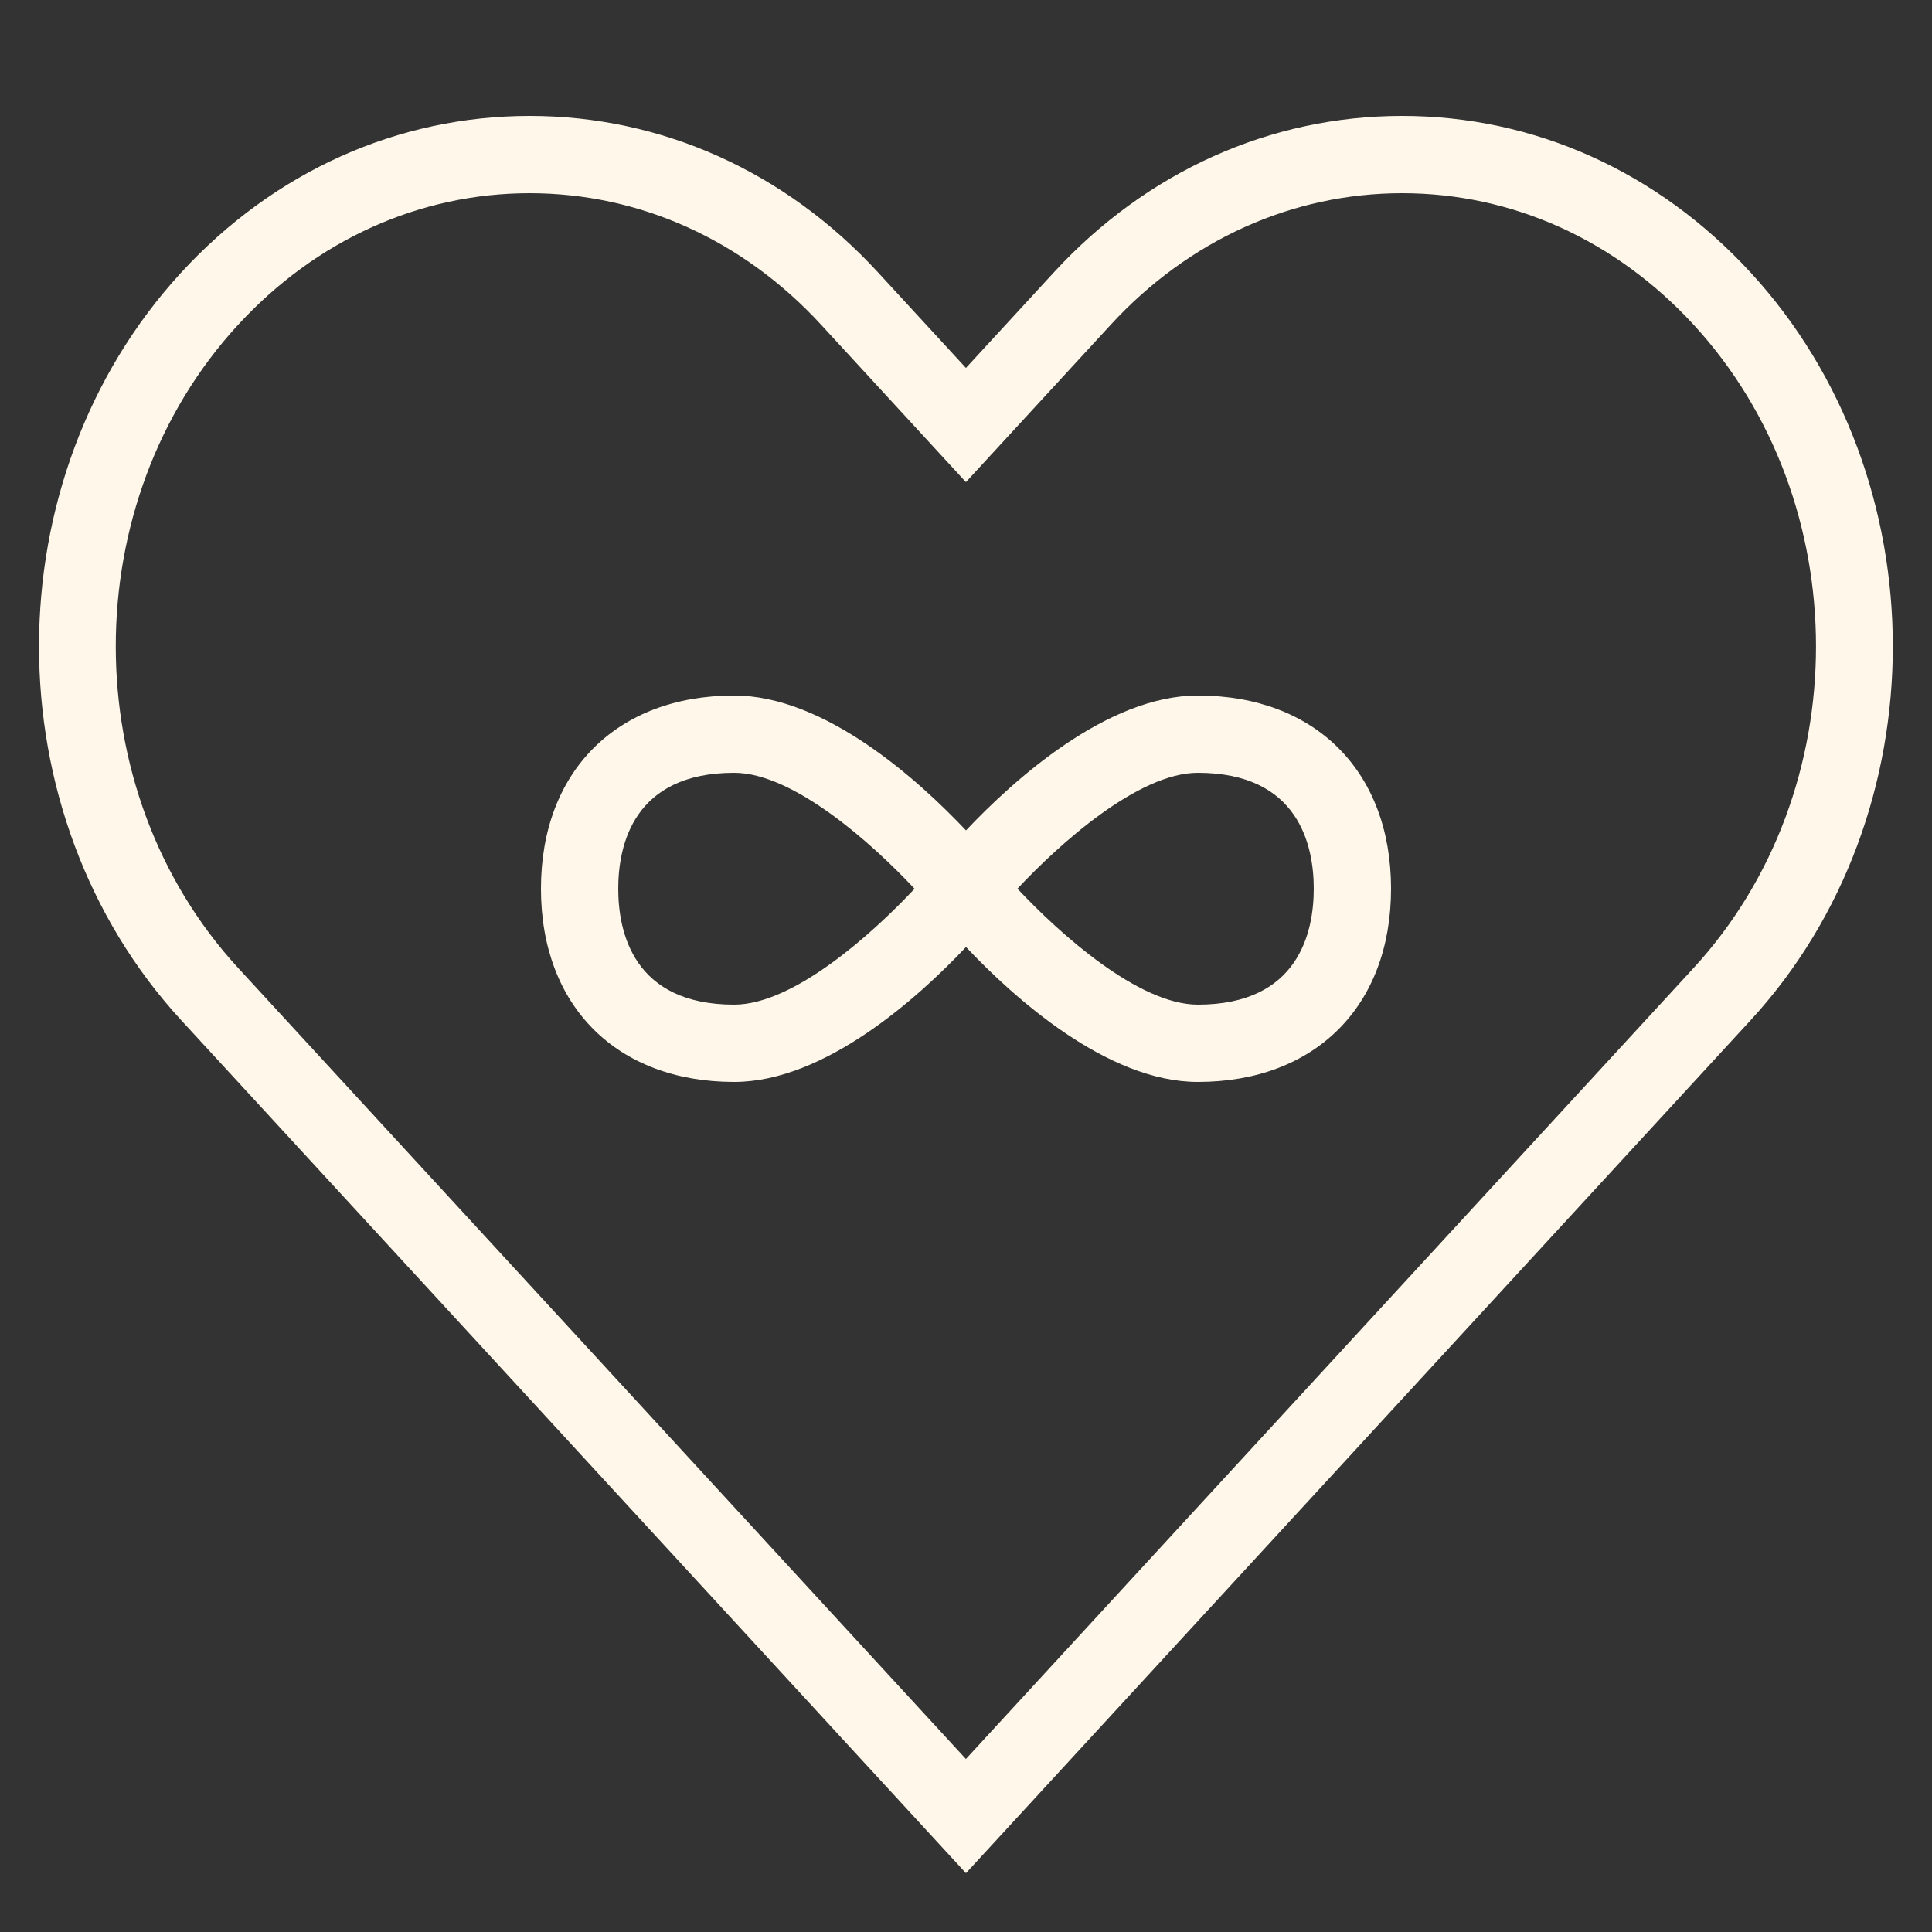 <?xml version="1.0" encoding="UTF-8"?>
<svg width="1200pt" height="1200pt" version="1.1" viewBox="0 0 1200 1200" xmlns="http://www.w3.org/2000/svg">
 <rect x="0" y="0" width="1200" height="1200" fill="#333333" stroke="none"/>
 <path d="m1087.3 633.72c117.82-128.06 117.82-336.43 0-464.5-57.672-62.711-134.52-97.223-216.38-97.223-81.863 0-158.71 34.512-216.38 97.223l-54.578 59.328-54.602-59.352c-57.672-62.688-134.52-97.199-216.38-97.199s-158.71 34.512-216.38 97.223c-117.82 128.06-117.82 336.43 0 464.5l487.37 529.73zm-939.38-432c48.48-52.703 112.8-81.719 181.05-81.719 68.281 0 132.57 29.016 181.05 81.719l89.93 97.73 89.93-97.727c48.477-52.707 112.77-81.723 181.03-81.723 68.281 0 132.57 29.016 181.05 81.719 101.33 110.14 101.33 289.34 0 399.48l-452.02 491.35-452.04-491.35c-101.33-110.14-101.33-289.34 0-399.48z" fill="#fff8ea"/>
 <path d="m744 672c72.91 0 120-47.09 120-120s-47.09-120-120-120c-56.543 0-114.67 52.727-144 83.785-29.328-31.059-87.457-83.785-144-83.785-72.91 0-120 47.09-120 120s47.09 120 120 120c56.543 0 114.67-52.727 144-83.785 29.328 31.059 87.457 83.785 144 83.785zm0-192c62.641 0 72 45.098 72 72s-9.359 72-72 72c-36.793 0-85.754-43.945-112.05-72.023 26.254-28.031 75.117-71.977 112.05-71.977zm-288 144c-62.641 0-72-45.098-72-72s9.359-72 72-72c36.793 0 85.754 43.945 112.05 72.023-26.254 28.031-75.117 71.977-112.05 71.977z" fill="#fff8ea"/>
</svg>
